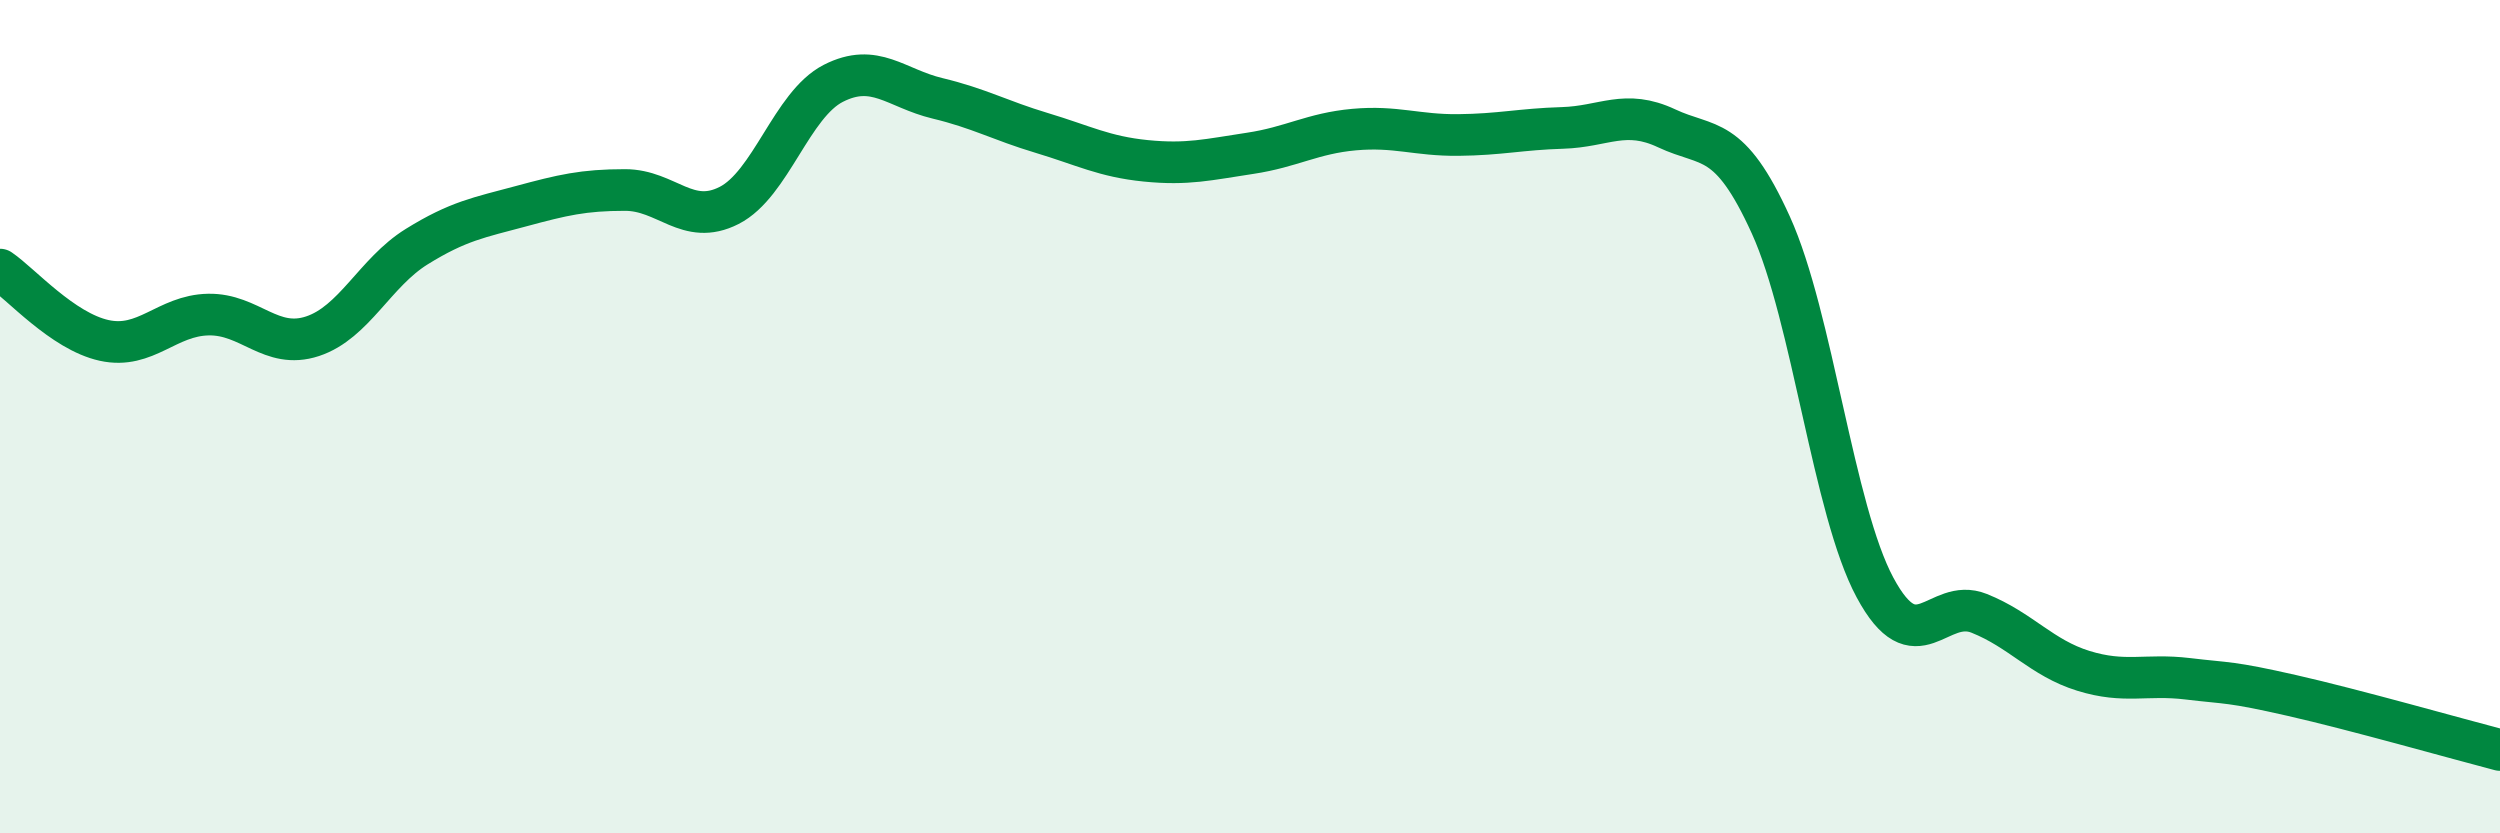 
    <svg width="60" height="20" viewBox="0 0 60 20" xmlns="http://www.w3.org/2000/svg">
      <path
        d="M 0,6.47 C 0.5,6.81 1.5,7.95 2.5,8.17 C 3.5,8.39 4,7.57 5,7.55 C 6,7.53 6.5,8.4 7.5,8.07 C 8.5,7.74 9,6.54 10,5.92 C 11,5.3 11.5,5.22 12.5,4.95 C 13.5,4.68 14,4.56 15,4.56 C 16,4.56 16.5,5.44 17.5,4.93 C 18.5,4.42 19,2.51 20,2 C 21,1.49 21.5,2.12 22.5,2.36 C 23.5,2.6 24,2.89 25,3.19 C 26,3.49 26.5,3.76 27.5,3.86 C 28.5,3.96 29,3.83 30,3.68 C 31,3.53 31.5,3.2 32.5,3.11 C 33.5,3.02 34,3.25 35,3.24 C 36,3.23 36.5,3.1 37.5,3.07 C 38.5,3.04 39,2.61 40,3.08 C 41,3.55 41.5,3.2 42.5,5.4 C 43.5,7.6 44,12.24 45,14.1 C 46,15.96 46.5,14.32 47.5,14.72 C 48.5,15.12 49,15.79 50,16.1 C 51,16.41 51.5,16.17 52.5,16.29 C 53.5,16.41 53.5,16.35 55,16.69 C 56.5,17.03 59,17.74 60,18L60 20L0 20Z"
        fill="#008740"
        opacity="0.1"
        stroke-linecap="round"
        stroke-linejoin="round"
      />
      <path
        d="M 0,6.47 C 0.5,6.81 1.5,7.95 2.5,8.17 C 3.5,8.39 4,7.57 5,7.55 C 6,7.53 6.5,8.4 7.5,8.07 C 8.5,7.74 9,6.54 10,5.92 C 11,5.3 11.5,5.22 12.5,4.95 C 13.5,4.68 14,4.56 15,4.56 C 16,4.56 16.5,5.44 17.5,4.93 C 18.5,4.42 19,2.51 20,2 C 21,1.49 21.5,2.12 22.5,2.36 C 23.5,2.6 24,2.89 25,3.19 C 26,3.49 26.5,3.76 27.5,3.86 C 28.5,3.96 29,3.83 30,3.68 C 31,3.53 31.5,3.2 32.5,3.11 C 33.5,3.02 34,3.25 35,3.24 C 36,3.23 36.5,3.1 37.5,3.07 C 38.5,3.04 39,2.61 40,3.08 C 41,3.55 41.5,3.2 42.5,5.4 C 43.5,7.6 44,12.24 45,14.1 C 46,15.96 46.5,14.32 47.5,14.72 C 48.5,15.12 49,15.79 50,16.1 C 51,16.41 51.5,16.17 52.5,16.29 C 53.5,16.41 53.5,16.35 55,16.69 C 56.5,17.03 59,17.74 60,18"
        stroke="#008740"
        stroke-width="1"
        fill="none"
        stroke-linecap="round"
        stroke-linejoin="round"
      />
    </svg>
  